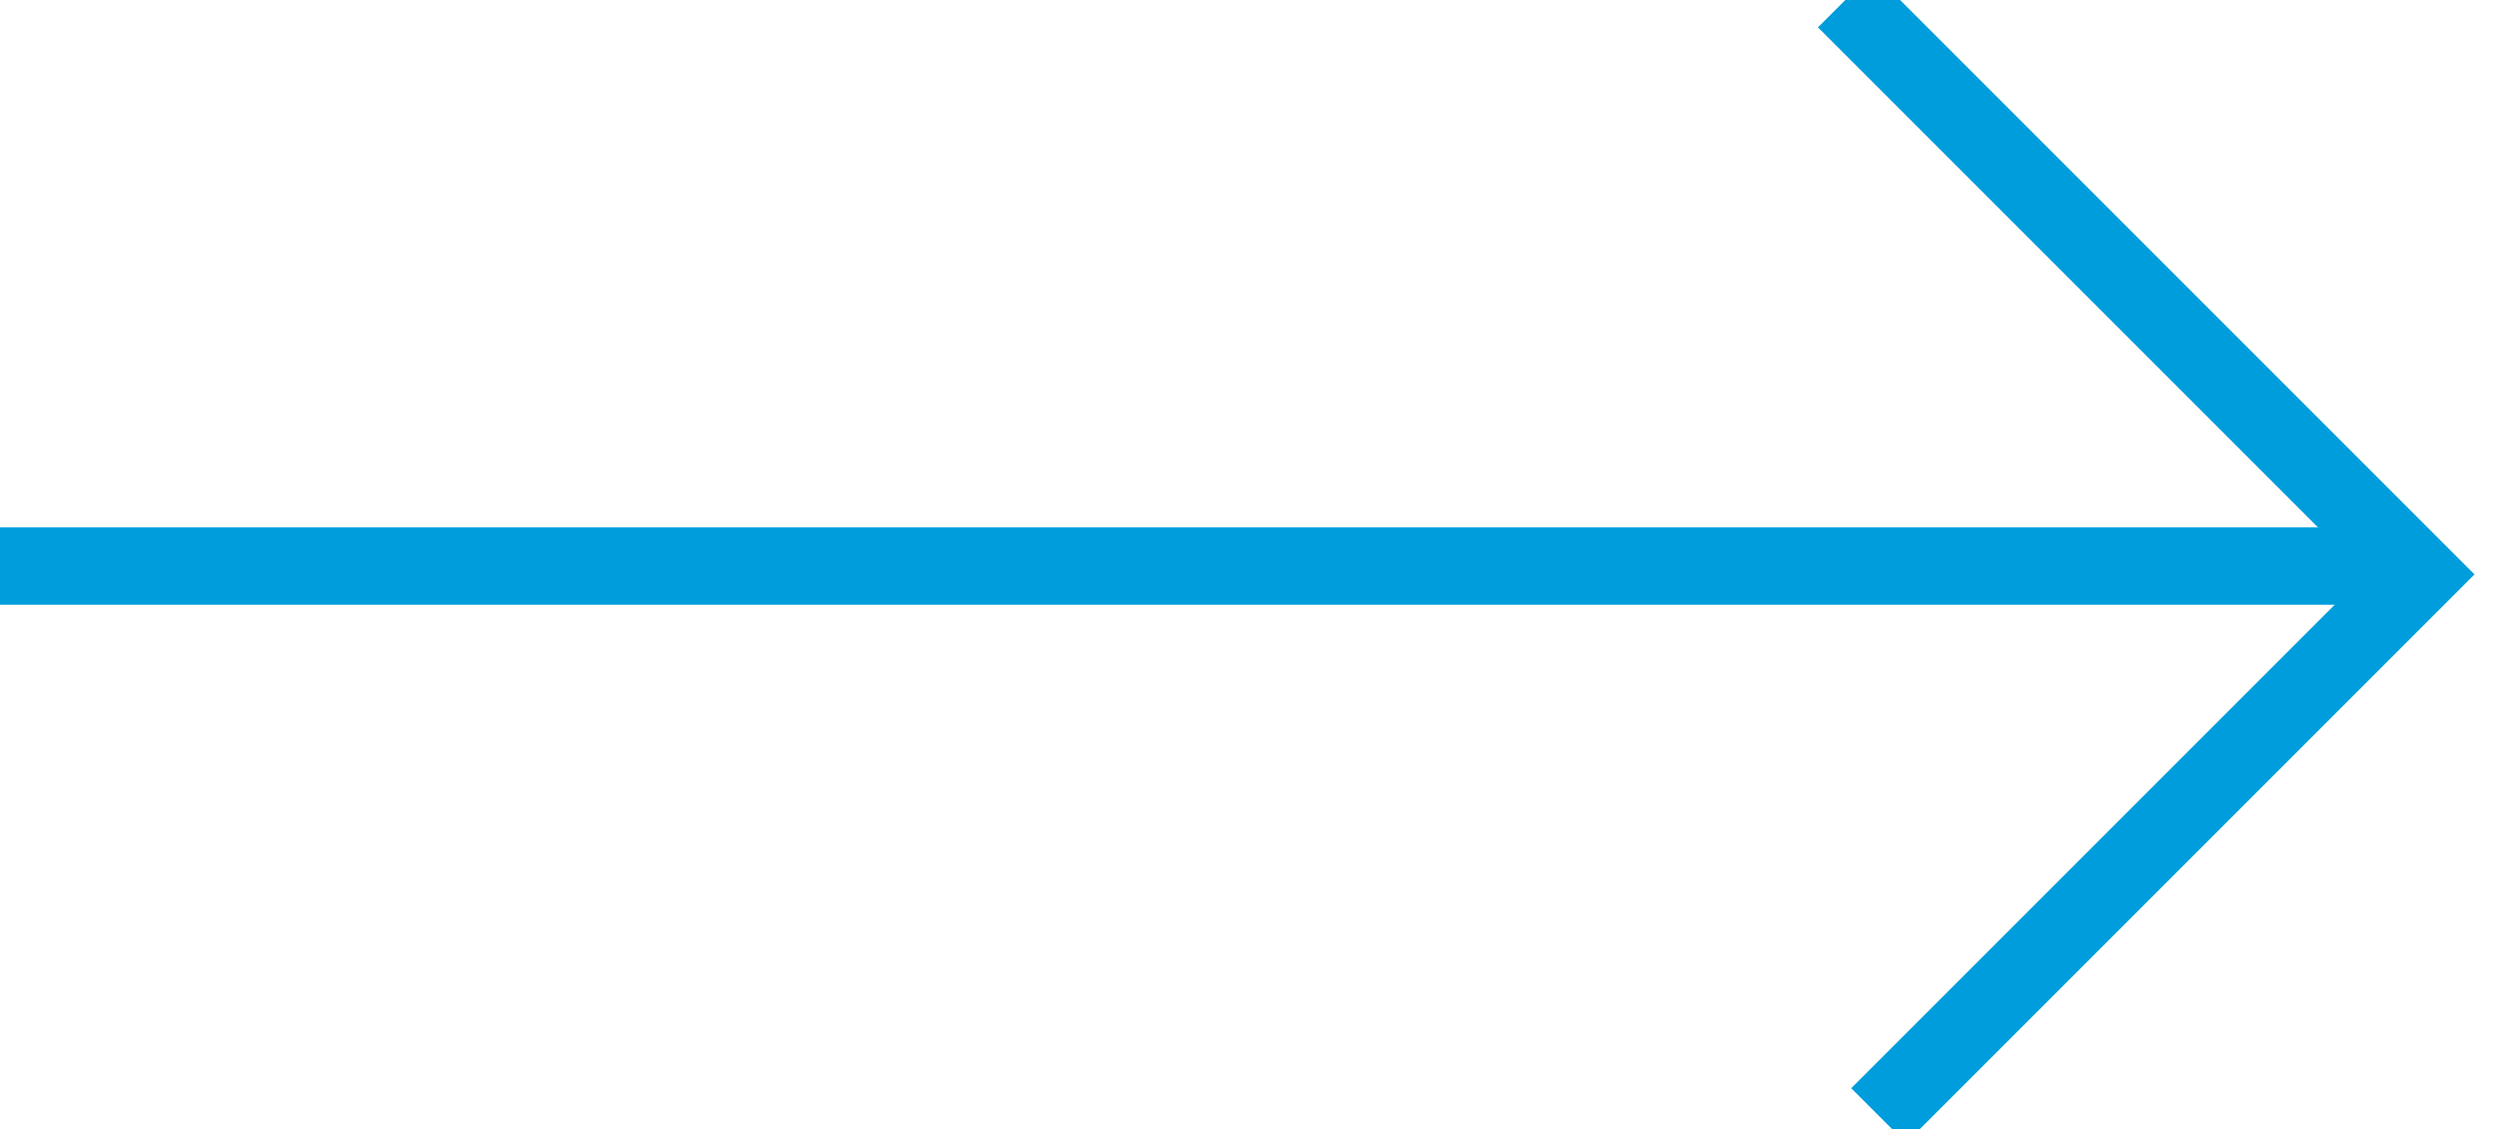 <?xml version="1.0" encoding="UTF-8"?>
<svg width="31px" height="14px" viewBox="0 0 31 14" version="1.1" xmlns="http://www.w3.org/2000/svg" xmlns:xlink="http://www.w3.org/1999/xlink">
    <!-- Generator: sketchtool 56.2 (101010) - https://sketch.com -->
    <title>B96D86D1-6C55-4FDE-AC8F-CC1628716007</title>
    <desc>Created with sketchtool.</desc>
    <g id="pages" stroke="none" stroke-width="1" fill="none" fill-rule="evenodd">
        <g id="Home" transform="translate(-777, -1824)" stroke="#009ddc" stroke-width="0.96">
            <g id="Group-8" transform="translate(733, 1490)">
                <g id="Group-3-Copy" transform="translate(0, 333)">
                    <g id="Group-20" transform="translate(43.304, 0.235)">
                        <path d="M15.48,-7 L15.48,22.569" id="Path" transform="translate(15.48, 7.784) rotate(-270) translate(-15.48, -7.784) "></path>
                        <polyline id="Path-3" transform="translate(23.784, 7.681) rotate(-135) translate(-23.784, -7.681) " points="18.747 2.936 18.747 12.426 28.82 12.426"></polyline>
                    </g>
                </g>
            </g>
        </g>
    </g>
</svg>